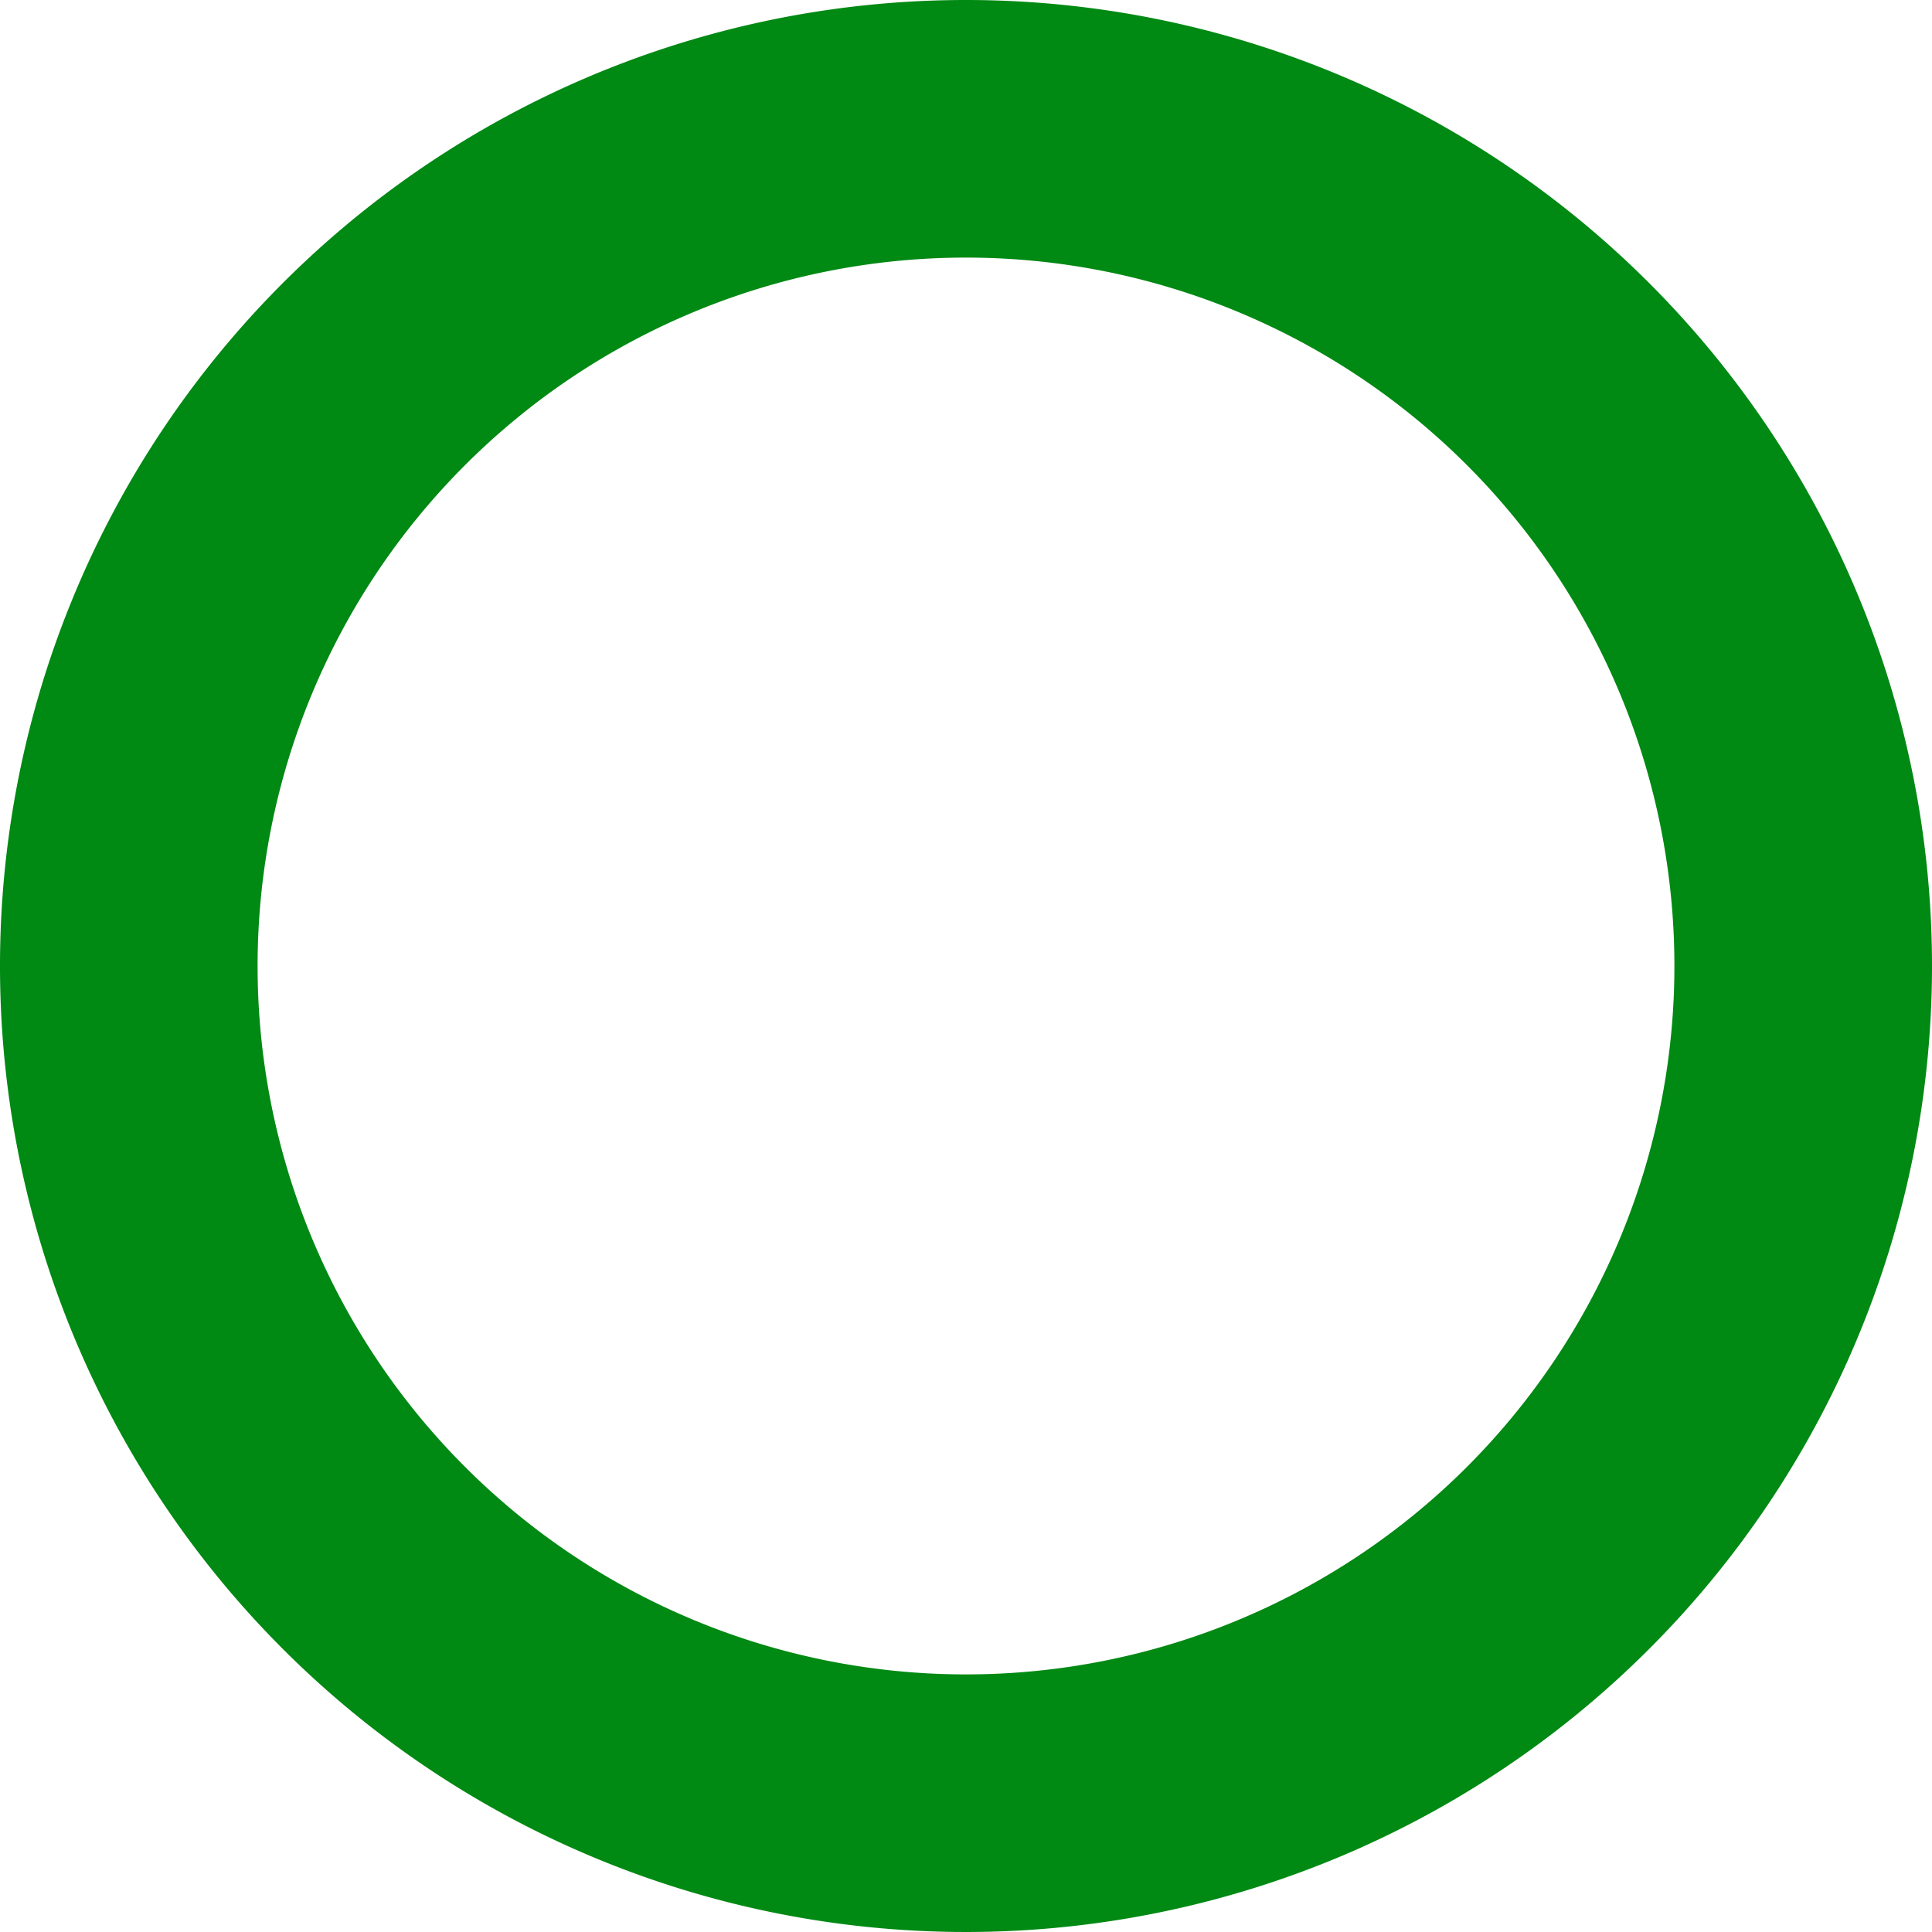 <svg xmlns="http://www.w3.org/2000/svg" viewBox="0 0 60 60"><defs><style>.cls-1{fill:#008913;}.cls-2{fill:none;}</style></defs><g id="レイヤー_2" data-name="レイヤー 2"><g id="レイヤー_1-2" data-name="レイヤー 1"><path class="cls-1" d="M30,8A22,22,0,1,1,8,30,22,22,0,0,1,30,8m0-8A30,30,0,1,0,60,30,30,30,0,0,0,30,0Z"/><rect class="cls-2" width="60" height="60"/></g></g></svg>